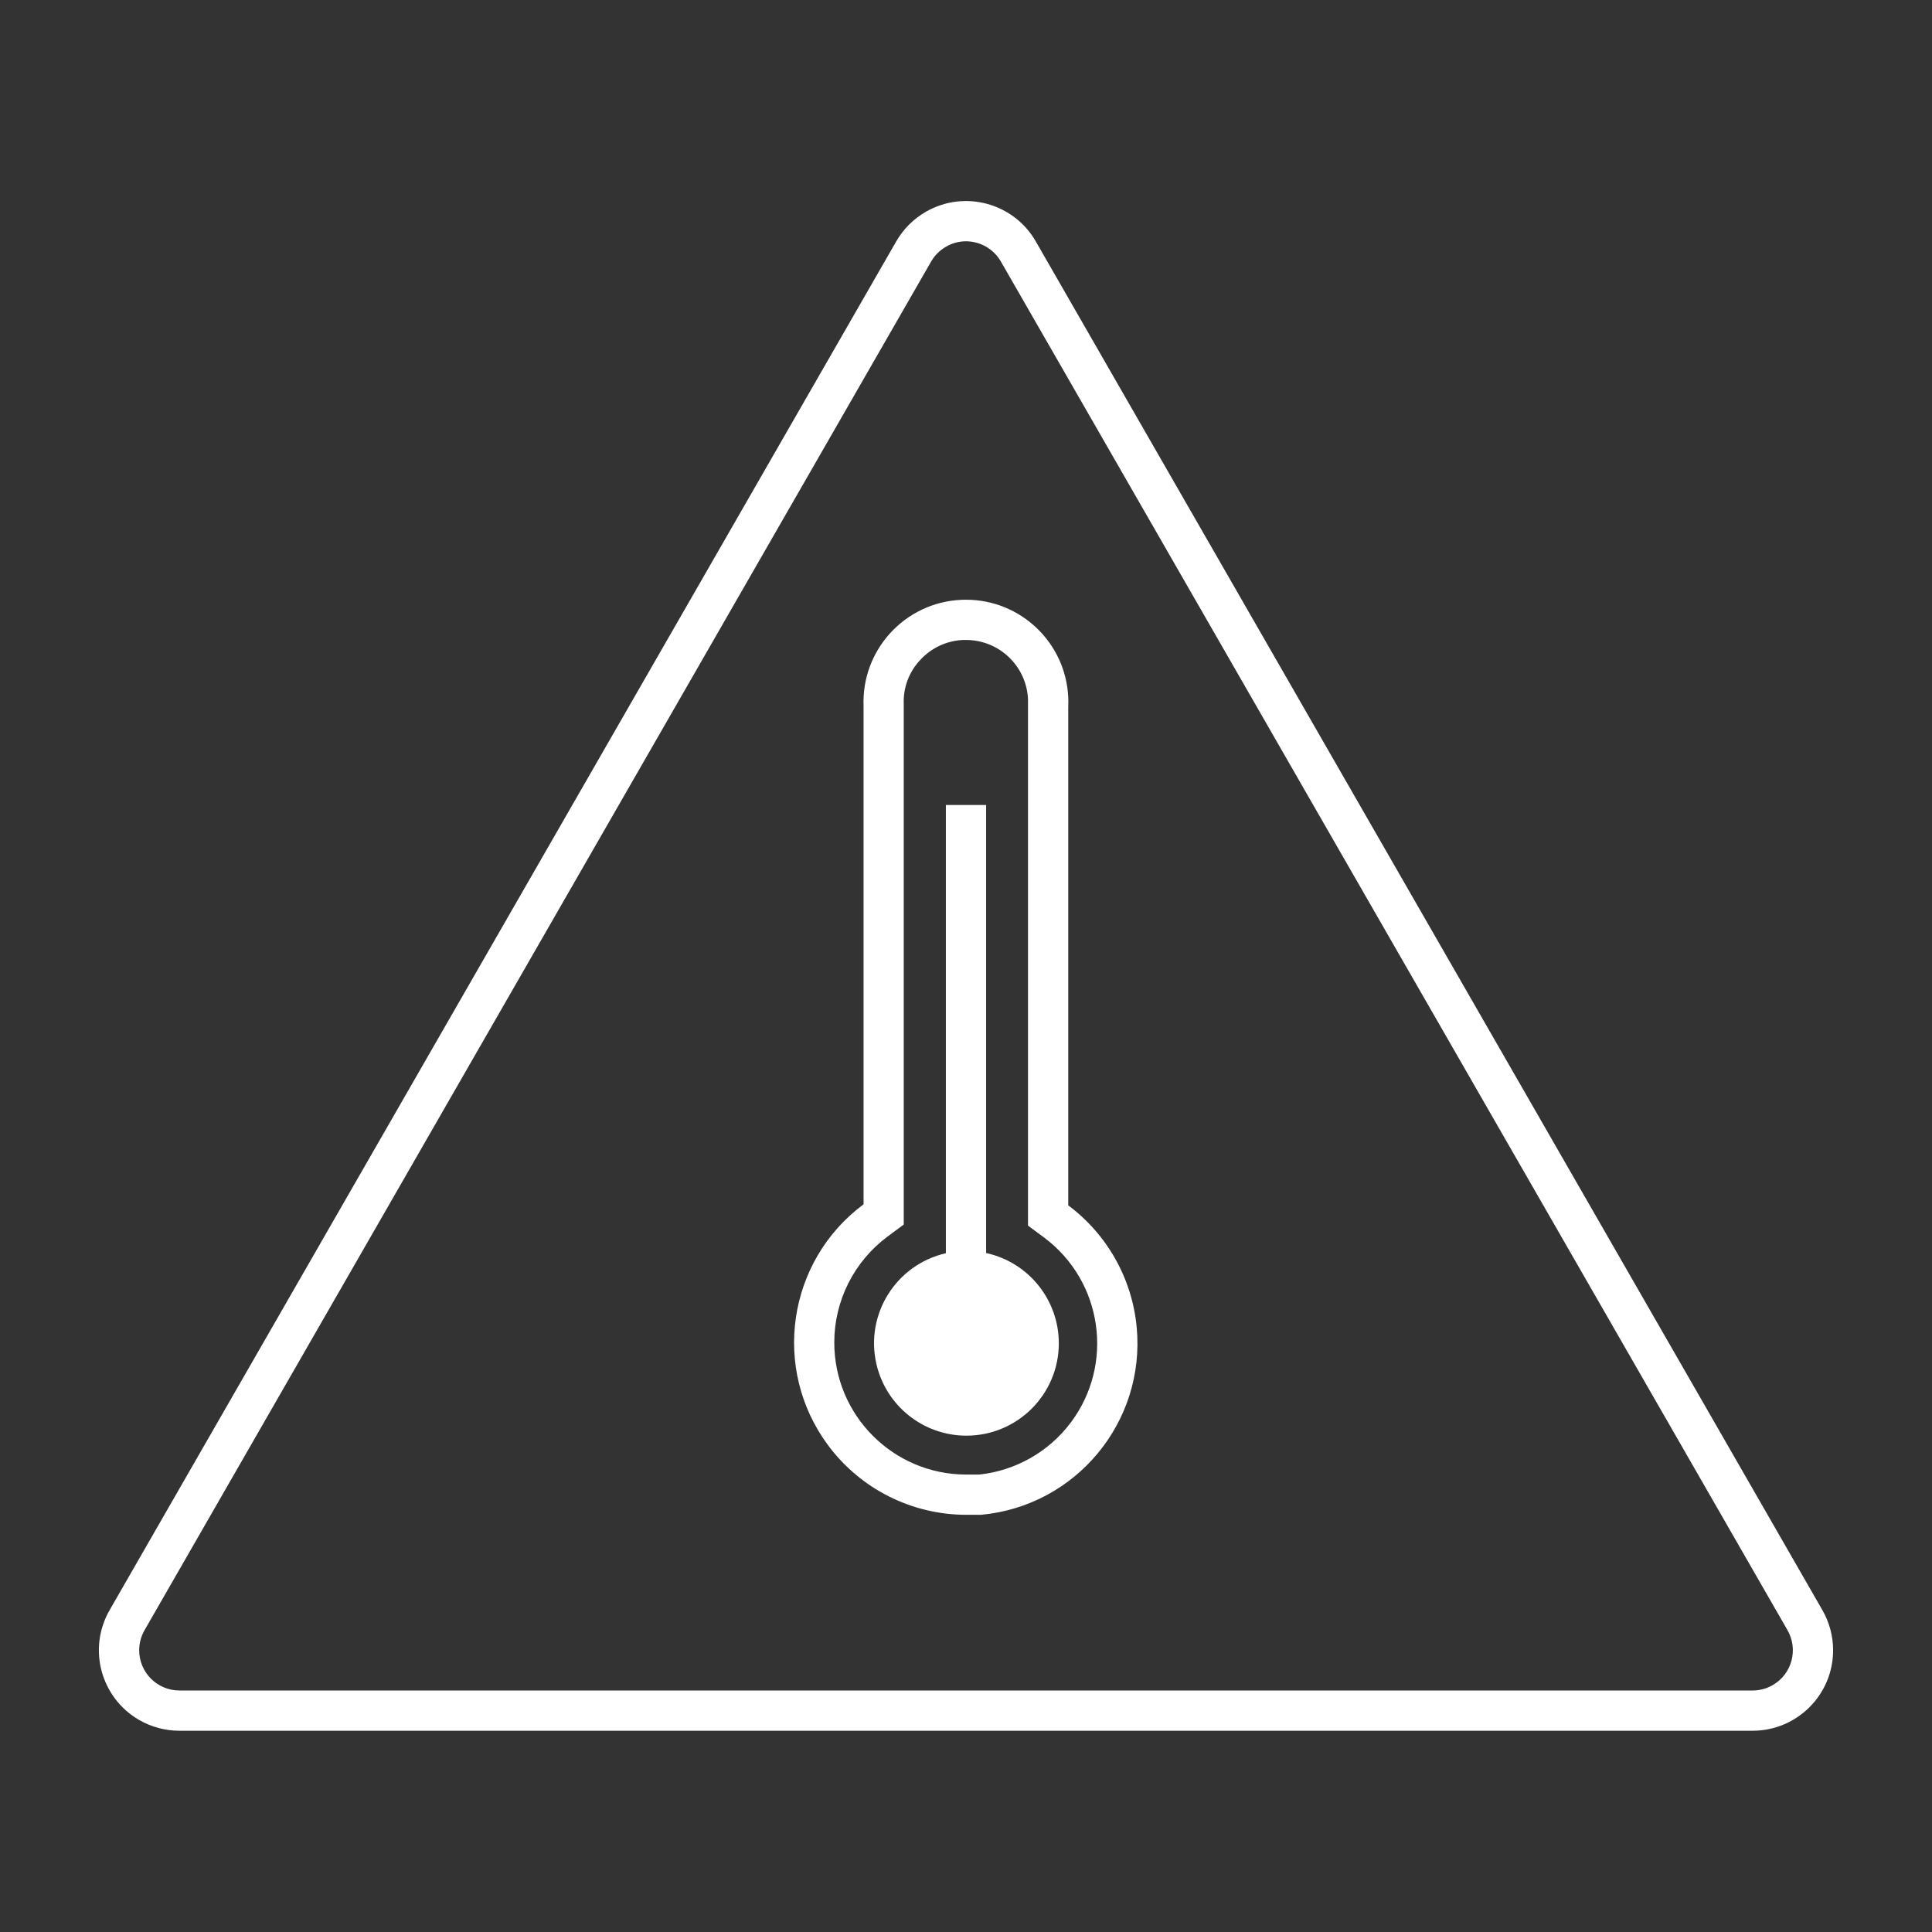 <svg viewBox="0 0 96 96" xmlns="http://www.w3.org/2000/svg" xmlns:xlink="http://www.w3.org/1999/xlink" id="Icons_HighTemperature_M" overflow="hidden"><rect x="0" y="0" width="96" height="96" fill="#333333" stroke="none"/><style>
.MsftOfcThm_Background1_Fill_v2 {
 fill:#FFFFFF; 
}
</style>
<g id="Icons"><path d="M6.914 85.464C7.522 85.815 8.212 86 8.914 86L87.09 86C89.299 85.998 91.088 84.205 91.086 81.996 91.085 81.295 90.9 80.607 90.55 80L51.47 12C50.371 10.084 47.927 9.421 46.01 10.52 45.394 10.873 44.883 11.384 44.53 12L5.45 80C4.345 81.913 5.001 84.359 6.914 85.464ZM7.184 81 46.265 13C46.441 12.692 46.697 12.436 47.005 12.26 47.307 12.083 47.65 11.989 48 11.989 48.718 11.992 49.38 12.377 49.736 13L88.818 81C89.37 81.957 89.043 83.18 88.086 83.732 87.783 83.907 87.44 83.999 87.09 84L8.912 84C7.807 83.998 6.914 83.1 6.916 81.996 6.917 81.646 7.009 81.303 7.184 81Z" class="MsftOfcThm_Background1_Fill_v2" fill="#FFFFFF"/><path d="M48.014 71.337C50.549 71.341 52.608 69.29 52.612 66.755 52.615 64.607 51.129 62.744 49.034 62.27L49 62.27 49 40 47 40 47 62.272C44.529 62.836 42.982 65.296 43.546 67.768 44.022 69.853 45.875 71.334 48.014 71.337Z" class="MsftOfcThm_Background1_Fill_v2" fill="#FFFFFF"/><path d="M48 75.27 48.75 75.27C53.455 74.835 56.917 70.669 56.483 65.963 56.26 63.549 55.023 61.343 53.08 59.893L53.08 35.137C53.088 34.971 53.088 34.805 53.08 34.637 52.948 31.928 50.712 29.799 48 29.8 47.916 29.8 47.831 29.8 47.746 29.806 44.957 29.942 42.799 32.3 42.91 35.09L42.91 59.841C39.116 62.662 38.328 68.024 41.149 71.818 42.76 73.985 45.3 75.264 48 75.27ZM44.1 61.446 44.907 60.846 44.907 35.039 44.907 34.989C44.872 34.186 45.16 33.403 45.707 32.814 46.256 32.203 47.027 31.838 47.847 31.8 47.898 31.8 47.947 31.8 47.998 31.8 49.645 31.799 51.002 33.092 51.081 34.737 51.081 34.837 51.081 34.943 51.081 35.045L51.081 35.092 51.081 60.9 51.89 61.5C54.789 63.67 55.381 67.779 53.212 70.678 52.12 72.138 50.469 73.077 48.657 73.27L48 73.27C44.377 73.262 41.447 70.318 41.455 66.695 41.459 64.626 42.44 62.681 44.1 61.446Z" class="MsftOfcThm_Background1_Fill_v2" fill="#FFFFFF"/></g></svg>